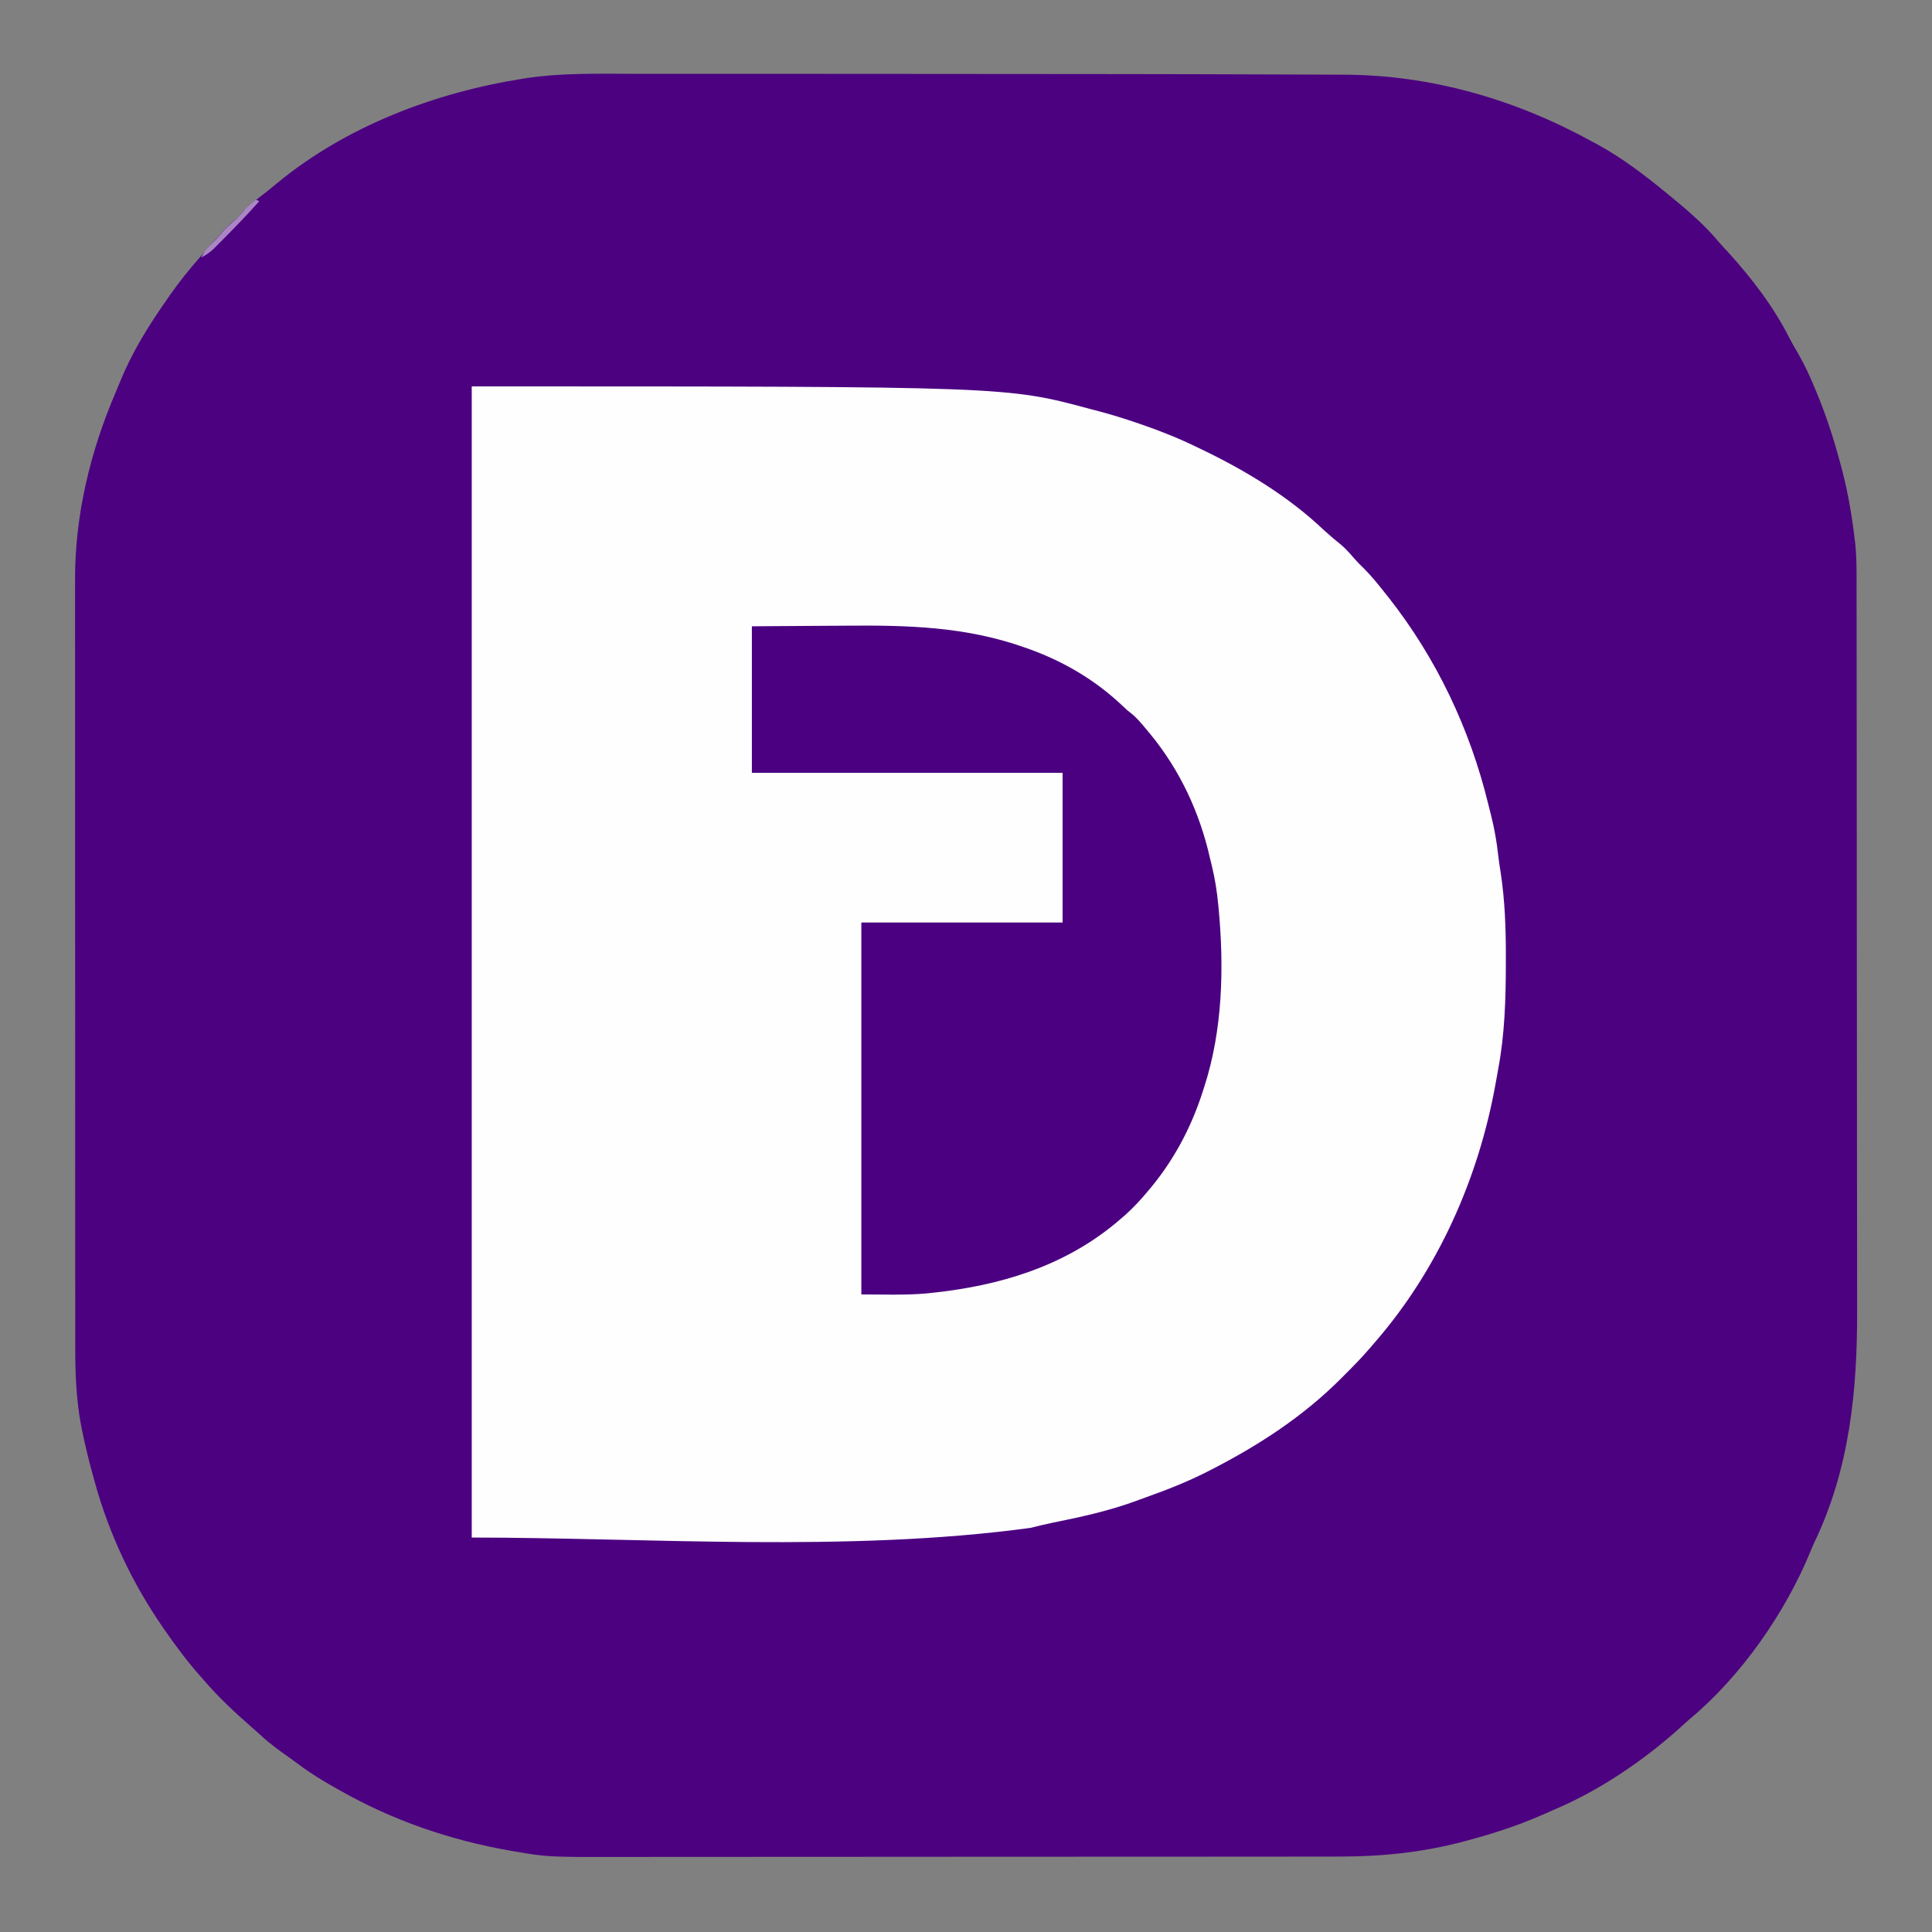 <?xml version="1.0" encoding="UTF-8"?>
<svg version="1.1" xmlns="http://www.w3.org/2000/svg" width="1200" height="1200">
<rect width="100%" height="100%" fill="#808080" stroke="none"/>
<path d="M0 0 C3.552 0.002 7.103 -0.001 10.655 -0.004 C17.607 -0.008 24.56 -0.007 31.513 -0.004 C37.231 -0.002 42.948 -0.002 48.665 -0.004 C49.49 -0.004 50.316 -0.004 51.167 -0.005 C52.848 -0.005 54.529 -0.005 56.21 -0.006 C75.686 -0.011 95.161 -0.006 114.637 0.002 C121.019 0.005 127.402 0.007 133.784 0.009 C184.021 0.024 234.258 0.061 284.495 0.122 C289.573 0.129 294.65 0.135 299.727 0.14 C328.838 0.174 357.948 0.23 387.058 0.351 C393.114 0.376 399.17 0.391 405.227 0.401 C412.408 0.414 419.589 0.44 426.771 0.485 C430.268 0.507 433.765 0.522 437.263 0.523 C491.967 0.558 544.504 15.812 592.288 42.131 C593.559 42.814 594.83 43.496 596.101 44.178 C610.836 52.282 624.28 62.52 637.288 73.131 C637.824 73.567 638.359 74.003 638.911 74.453 C650.034 83.573 661.439 93.084 670.644 104.178 C672.649 106.559 674.783 108.799 676.913 111.068 C691.169 126.745 705.091 144.899 714.597 163.865 C716.315 167.182 718.176 170.376 720.078 173.592 C724.242 180.782 727.621 188.204 730.788 195.881 C731.065 196.546 731.342 197.211 731.628 197.896 C737.084 211.051 741.52 224.393 745.288 238.131 C745.568 239.126 745.847 240.121 746.135 241.146 C750.521 256.925 753.414 272.862 755.288 289.131 C755.371 289.795 755.454 290.458 755.54 291.142 C756.611 300.955 756.437 310.795 756.436 320.651 C756.439 322.747 756.443 324.843 756.447 326.939 C756.457 332.682 756.461 338.426 756.463 344.169 C756.467 350.371 756.477 356.572 756.485 362.774 C756.504 377.037 756.514 391.301 756.523 405.564 C756.527 412.624 756.532 419.685 756.538 426.745 C756.555 450.949 756.57 475.154 756.578 499.358 C756.578 500.876 756.579 502.395 756.579 503.913 C756.58 505.042 756.58 505.042 756.58 506.194 C756.581 510.008 756.582 513.822 756.584 517.635 C756.584 518.392 756.584 519.149 756.584 519.929 C756.592 544.43 756.616 568.931 756.648 593.432 C756.683 619.382 756.702 645.331 756.706 671.28 C756.706 674.136 756.706 676.992 756.707 679.848 C756.707 680.551 756.707 681.254 756.707 681.979 C756.71 693.233 756.725 704.488 756.746 715.743 C756.766 727.086 756.771 738.43 756.762 749.773 C756.758 755.903 756.759 762.034 756.779 768.164 C756.929 817.867 752.096 866.661 730.199 912.183 C729.317 914.069 728.51 915.969 727.726 917.896 C712.357 955.52 684.729 995.243 653.222 1021.51 C650.969 1023.398 648.825 1025.388 646.663 1027.381 C623.751 1047.967 596.748 1066.227 568.36 1078.247 C565.894 1079.299 563.449 1080.393 560.999 1081.482 C546.105 1088.003 530.983 1092.921 515.288 1097.131 C514.359 1097.382 513.43 1097.633 512.473 1097.892 C487.207 1104.612 461.839 1107.284 435.773 1107.271 C433.69 1107.274 431.607 1107.277 429.523 1107.28 C423.82 1107.288 418.117 1107.29 412.414 1107.291 C406.254 1107.293 400.094 1107.3 393.934 1107.307 C379.771 1107.321 365.608 1107.327 351.445 1107.332 C344.436 1107.334 337.427 1107.338 330.417 1107.341 C306.39 1107.354 282.363 1107.365 258.336 1107.368 C256.83 1107.369 255.323 1107.369 253.816 1107.369 C252.306 1107.369 250.796 1107.369 249.286 1107.37 C246.256 1107.37 243.227 1107.371 240.198 1107.371 C239.071 1107.371 239.071 1107.371 237.922 1107.371 C213.593 1107.375 189.265 1107.391 164.936 1107.414 C139.173 1107.439 113.41 1107.452 87.646 1107.454 C84.812 1107.454 81.978 1107.454 79.144 1107.454 C78.447 1107.454 77.749 1107.454 77.03 1107.454 C65.852 1107.456 54.673 1107.467 43.495 1107.481 C32.236 1107.496 20.977 1107.498 9.717 1107.491 C3.63 1107.487 -2.457 1107.488 -8.544 1107.502 C-56.286 1107.606 -56.286 1107.606 -76.712 1104.131 C-77.597 1103.981 -78.483 1103.831 -79.395 1103.677 C-116.885 1097.202 -152.595 1084.907 -185.712 1066.131 C-186.43 1065.726 -187.149 1065.322 -187.889 1064.905 C-195.877 1060.384 -203.63 1055.731 -210.965 1050.193 C-213.016 1048.653 -215.075 1047.161 -217.176 1045.693 C-223.215 1041.473 -229.038 1037.232 -234.454 1032.213 C-236.432 1030.388 -238.442 1028.615 -240.473 1026.849 C-250.79 1017.845 -260.806 1008.547 -269.712 998.131 C-270.627 997.1 -271.544 996.07 -272.462 995.041 C-280.562 985.884 -287.765 976.185 -294.712 966.131 C-295.179 965.457 -295.647 964.784 -296.128 964.09 C-314.678 937.134 -328.987 906.684 -337.712 875.131 C-337.961 874.243 -338.21 873.354 -338.467 872.439 C-341.329 862.166 -343.908 851.848 -345.962 841.381 C-346.112 840.627 -346.263 839.874 -346.419 839.098 C-349.429 822.93 -350.006 806.769 -349.972 790.373 C-349.975 788.241 -349.979 786.108 -349.984 783.976 C-349.994 778.168 -349.992 772.361 -349.988 766.554 C-349.985 760.27 -349.994 753.986 -350.002 747.703 C-350.014 735.413 -350.016 723.122 -350.014 710.832 C-350.012 700.837 -350.014 690.841 -350.018 680.846 C-350.019 679.406 -350.019 677.965 -350.02 676.525 C-350.021 674.355 -350.022 672.184 -350.023 670.014 C-350.031 649.855 -350.035 629.696 -350.031 609.537 C-350.031 608.778 -350.031 608.019 -350.031 607.238 C-350.03 603.393 -350.029 599.548 -350.028 595.703 C-350.028 594.94 -350.028 594.176 -350.028 593.39 C-350.027 591.846 -350.027 590.302 -350.027 588.758 C-350.021 564.741 -350.029 540.725 -350.048 516.708 C-350.068 489.676 -350.079 462.644 -350.075 435.612 C-350.075 432.725 -350.074 429.838 -350.074 426.951 C-350.074 426.24 -350.074 425.53 -350.074 424.797 C-350.073 414.108 -350.079 403.418 -350.09 392.728 C-350.102 380.559 -350.103 368.39 -350.091 356.221 C-350.085 350.02 -350.084 343.82 -350.096 337.62 C-350.107 331.929 -350.104 326.238 -350.09 320.547 C-350.087 318.503 -350.089 316.459 -350.098 314.416 C-350.245 274.37 -340.613 234.415 -324.822 197.725 C-323.845 195.442 -322.904 193.148 -321.981 190.842 C-314.795 173.199 -304.625 156.695 -293.712 141.131 C-292.894 139.942 -292.076 138.753 -291.258 137.564 C-285.542 129.33 -279.299 121.68 -272.712 114.131 C-272.108 113.427 -271.505 112.723 -270.883 111.998 C-267.217 107.744 -263.435 103.591 -259.649 99.443 C-258.907 98.622 -258.907 98.622 -258.149 97.785 C-255.754 95.177 -253.351 92.77 -250.59 90.549 C-247.696 88.283 -247.696 88.283 -245.747 85.646 C-243.216 82.518 -240.344 80.297 -237.149 77.881 C-236.001 77.002 -234.854 76.122 -233.708 75.24 C-233.086 74.763 -232.464 74.286 -231.824 73.794 C-229.324 71.826 -226.887 69.788 -224.442 67.752 C-181.468 32.501 -127.186 11.866 -72.712 3.131 C-72.021 3.019 -71.33 2.907 -70.618 2.792 C-47.42 -0.805 -23.406 -0.023 0 0 Z " fill="#4C0181" transform="translate(396.712,45.869)"/>
<path d="M0 0 C332.105 0 332.105 0 384 14 C385.699 14.437 385.699 14.437 387.432 14.882 C396.66 17.269 405.681 20.072 414.688 23.188 C415.381 23.426 416.074 23.665 416.788 23.911 C428.515 27.962 439.851 32.541 451 38 C451.689 38.331 452.377 38.661 453.087 39.002 C480.374 52.105 506.934 68.102 529 89 C530.41 90.257 531.827 91.508 533.25 92.75 C533.893 93.313 534.536 93.877 535.199 94.457 C536.79 95.82 538.423 97.133 540.062 98.438 C543.08 101.07 545.568 103.864 548.156 106.906 C549.981 108.978 551.892 110.892 553.875 112.812 C558.665 117.548 562.828 122.72 567 128 C568.174 129.466 568.174 129.466 569.371 130.961 C599.176 168.825 619.971 212.643 631.359 259.378 C631.954 261.81 632.568 264.235 633.188 266.66 C635.237 274.819 636.648 282.882 637.57 291.242 C637.959 294.642 638.45 297.999 639 301.375 C641.746 319.218 642.36 336.637 642.312 354.688 C642.312 355.993 642.311 357.299 642.31 358.644 C642.278 380.753 641.631 402.474 637.518 424.252 C636.983 427.09 636.486 429.932 635.992 432.777 C625.418 491.931 600.072 548.986 560.393 594.402 C559.41 595.53 558.434 596.664 557.465 597.803 C552.587 603.484 547.367 608.781 542.062 614.062 C541.207 614.922 540.352 615.781 539.471 616.666 C516.025 640.076 488.404 657.967 459 673 C458.17 673.425 457.341 673.85 456.486 674.288 C444.354 680.434 431.827 685.355 419.023 689.918 C417.074 690.616 415.129 691.323 413.188 692.043 C396.146 698.361 378.712 702.18 360.935 705.758 C356.241 706.709 351.658 707.835 347 709 C233.807 724.435 107.97 715 0 715 C0 479.05 0 243.1 0 0 Z " fill="#FEFEFE" transform="translate(293,240)"/>
<path d="M0 0 C25.3 -0.201 25.3 -0.201 36.326 -0.244 C43.766 -0.274 51.205 -0.308 58.644 -0.377 C96.793 -0.722 132.654 0.21 169 13 C169.923 13.324 170.847 13.647 171.798 13.981 C193.757 21.854 213.475 33.471 230.379 49.555 C232.945 52.012 232.945 52.012 235.645 54.109 C239.261 57.012 242.05 60.437 245 64 C245.828 64.99 246.655 65.98 247.508 67 C265.898 89.428 278.074 115.543 284.481 143.756 C284.877 145.469 285.294 147.178 285.72 148.885 C287.676 156.892 288.901 164.798 289.688 173 C289.75 173.65 289.813 174.3 289.878 174.969 C293.344 211.779 292.465 250.614 281 286 C280.77 286.73 280.539 287.46 280.302 288.211 C272.735 311.994 261.367 333.126 245 352 C244.247 352.875 243.494 353.751 242.719 354.652 C238.131 359.877 233.372 364.591 228 369 C227.276 369.612 226.551 370.225 225.805 370.855 C193.15 397.852 153.494 409.611 112 414 C110.76 414.133 109.52 414.266 108.242 414.402 C94.874 415.534 81.376 415 68 415 C68 338.77 68 262.54 68 184 C109.25 184 150.5 184 193 184 C193 153.31 193 122.62 193 91 C129.31 91 65.62 91 0 91 C0 60.97 0 30.94 0 0 Z " fill="#4B0081" transform="translate(467,389)"/>
<path d="M0 0 C0.66 0.33 1.32 0.66 2 1 C-4.88 8.764 -12.067 16.202 -19.375 23.562 C-20.677 24.884 -20.677 24.884 -22.005 26.231 C-23.252 27.48 -23.252 27.48 -24.523 28.754 C-25.265 29.5 -26.007 30.246 -26.771 31.014 C-29.045 33.04 -31.344 34.523 -34 36 C-32.66 32.993 -31.202 31.002 -28.812 28.75 C-26.245 26.268 -23.867 23.727 -21.562 21 C-18.56 17.504 -15.289 14.562 -11.777 11.59 C-9.558 9.605 -7.842 7.333 -6 5 C-4.058 3.246 -2.05 1.63 0 0 Z " fill="#AA87C4" transform="translate(159,124)"/>
</svg>

